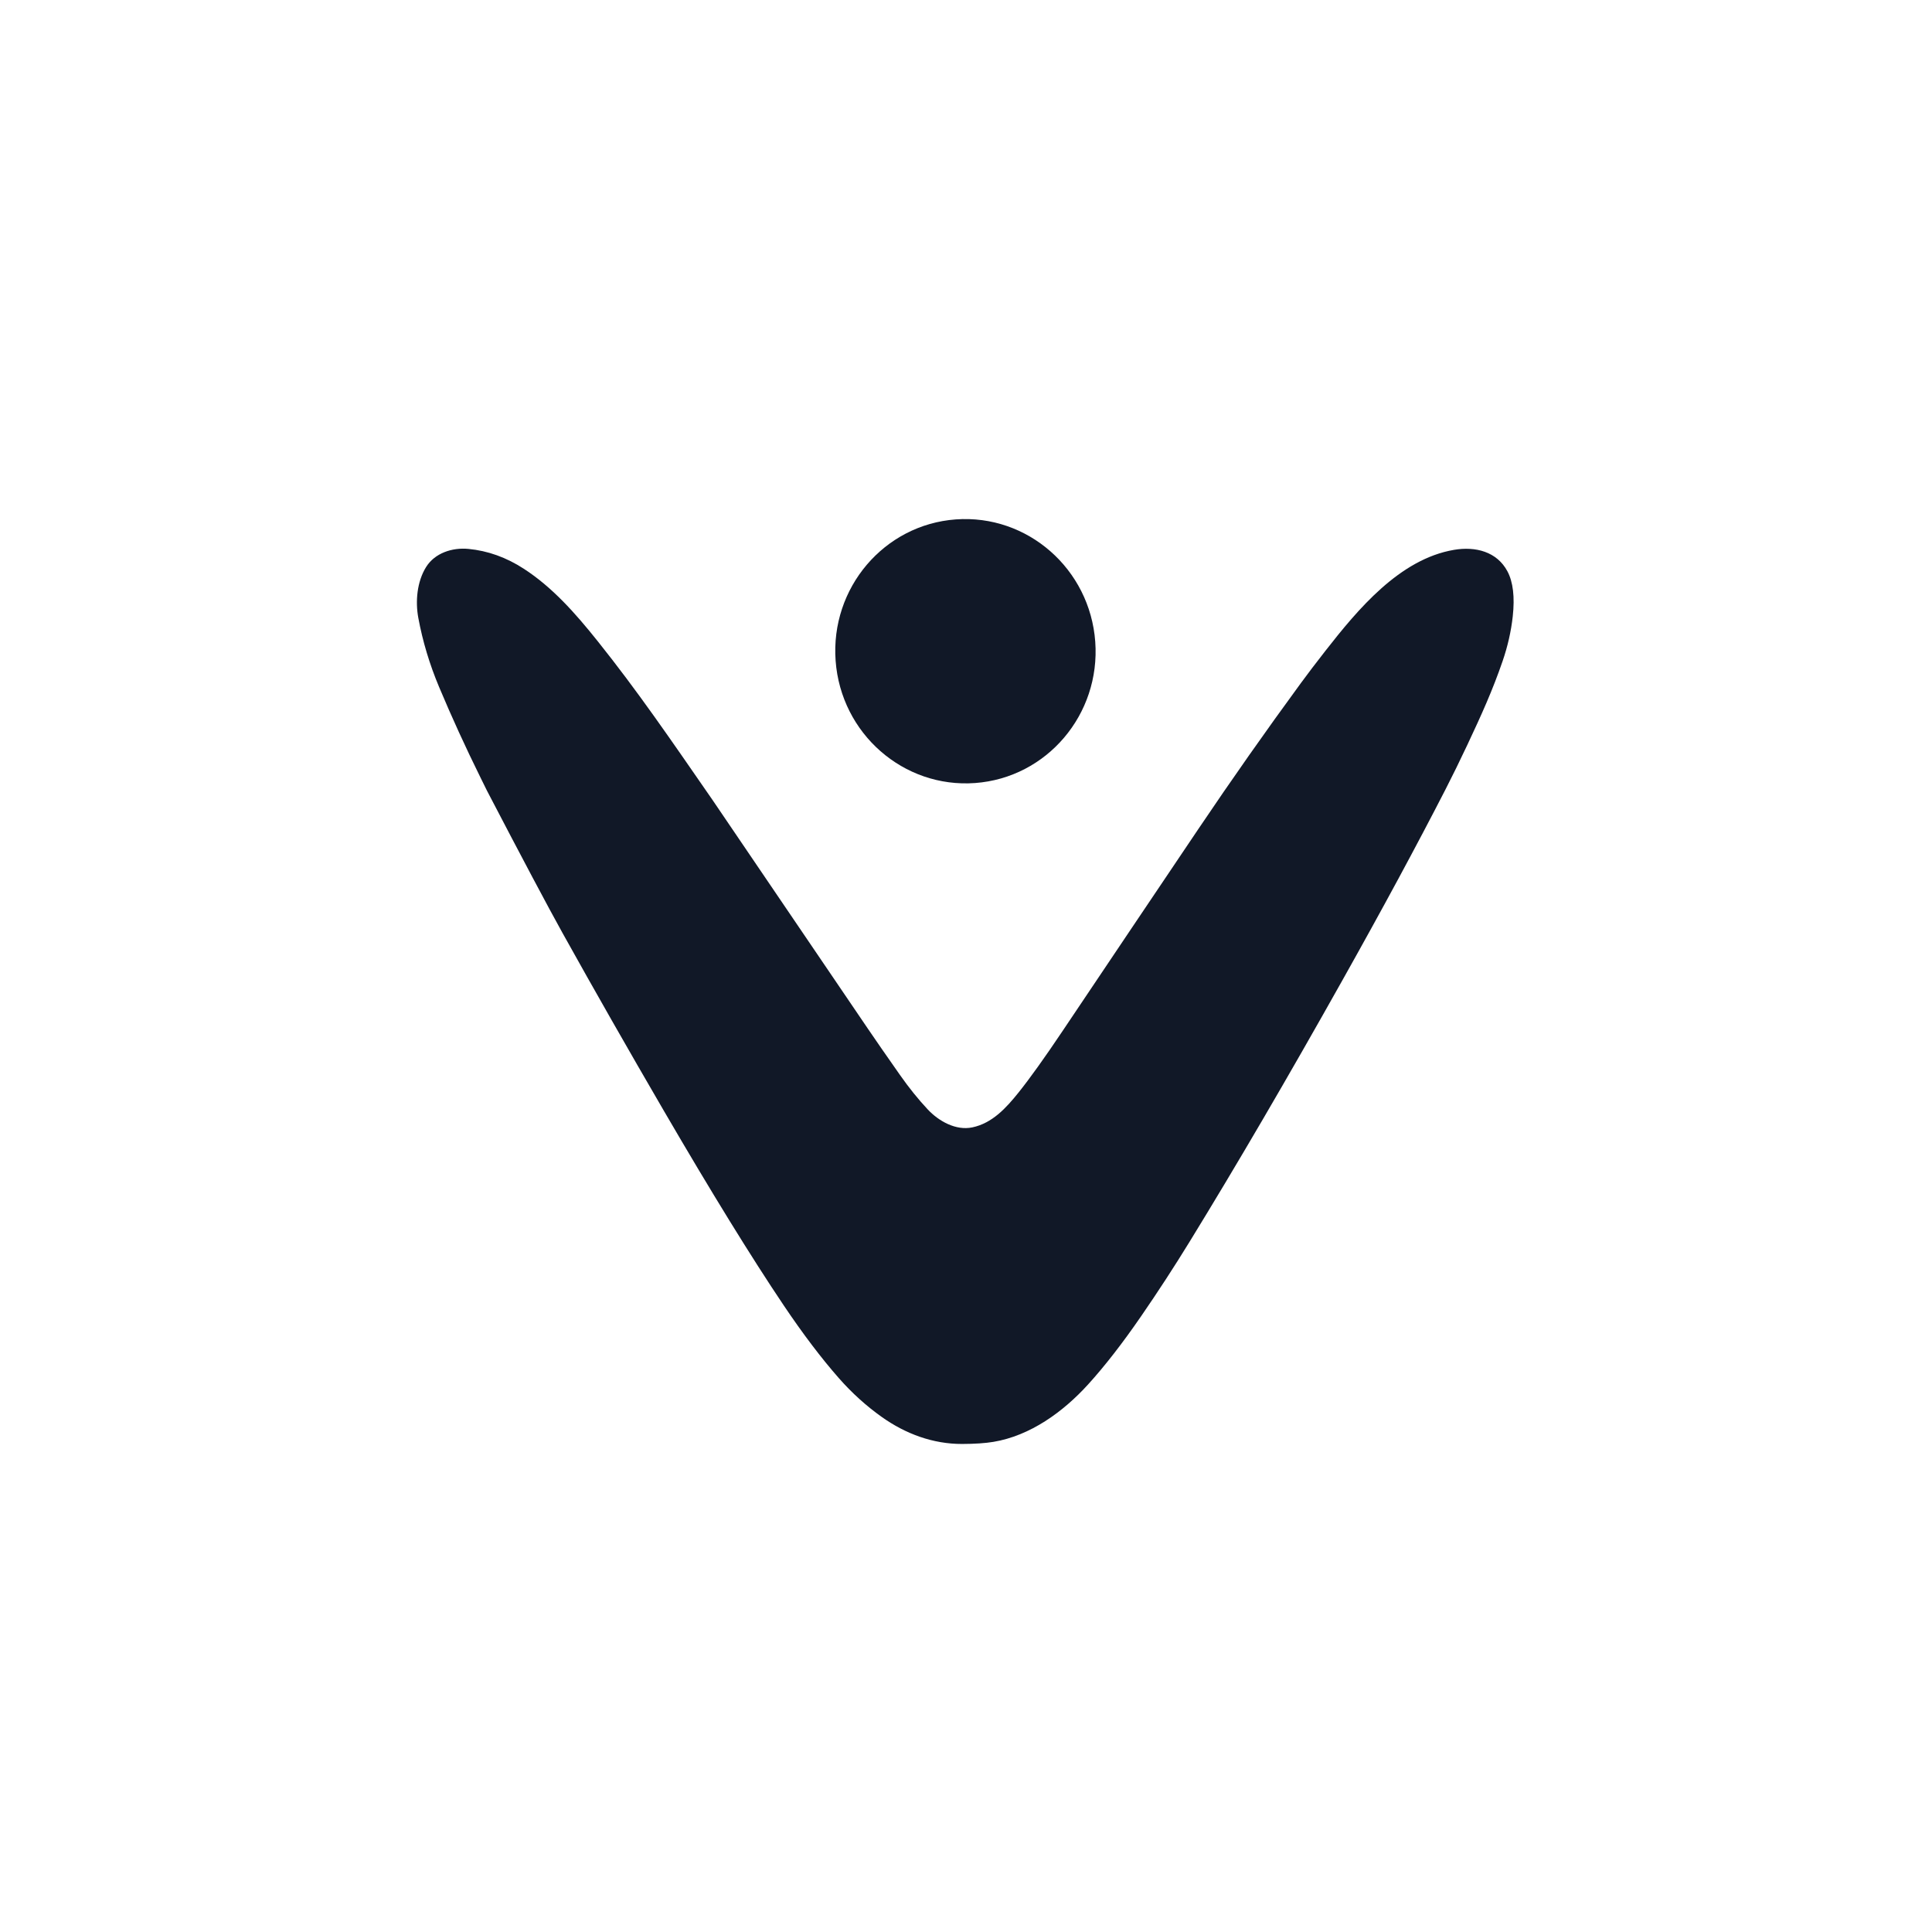 <?xml version="1.0" encoding="UTF-8" standalone="no"?>
<!DOCTYPE svg PUBLIC "-//W3C//DTD SVG 1.1//EN" "http://www.w3.org/Graphics/SVG/1.1/DTD/svg11.dtd">
<svg xmlns="http://www.w3.org/2000/svg" version="1.1" viewBox="0.00 0.00 1024.00 1024.00">
<ellipse fill="#111827" cx="0.00" cy="0.00" transform="translate(511.70,345.16) rotate(-94.2)" rx="70.05" ry="68.99"/>
<path fill="#111827" d="
  M 254.77 412.32
  Q 242.70 387.90 232.70 364.06
  Q 225.17 346.12 221.72 327.52
  C 220.10 318.83 220.98 308.35 225.82 300.57
  C 230.43 293.13 239.68 290.11 248.25 290.93
  Q 263.70 292.40 277.66 301.47
  C 292.66 311.21 304.73 324.75 316.73 339.77
  C 337.92 366.29 354.95 391.21 377.63 423.97
  Q 380.47 428.08 460.15 545.46
  Q 466.22 554.40 477.00 569.75
  Q 484.16 579.95 491.72 588.02
  C 497.56 594.25 506.61 599.35 515.32 597.54
  C 525.92 595.34 533.32 587.20 539.83 579.08
  Q 548.88 567.78 563.09 546.59
  Q 600.72 490.50 635.06 439.53
  Q 661.67 400.02 689.51 362.03
  Q 695.01 354.53 702.50 344.95
  C 719.57 323.13 741.74 296.35 770.66 291.43
  C 782.04 289.49 793.43 292.38 798.98 302.83
  Q 803.47 311.28 801.79 326.69
  Q 800.48 338.59 796.40 350.44
  C 791.10 365.83 785.41 378.47 777.66 394.93
  Q 771.70 407.58 766.27 418.16
  Q 743.47 462.61 711.52 519.53
  Q 667.91 597.25 630.55 658.08
  Q 618.26 678.10 604.83 697.60
  Q 590.02 719.12 576.75 733.74
  C 563.47 748.38 545.99 761.00 526.50 764.22
  Q 519.99 765.30 509.95 765.33
  C 494.51 765.37 479.98 759.98 467.41 751.06
  Q 455.03 742.29 444.61 730.44
  Q 430.63 714.54 415.41 691.91
  Q 389.60 653.54 351.92 588.85
  Q 323.47 539.99 298.19 494.58
  Q 286.58 473.71 258.09 419.05
  Q 258.03 418.93 254.77 412.32
  Z"
/>
</svg>
